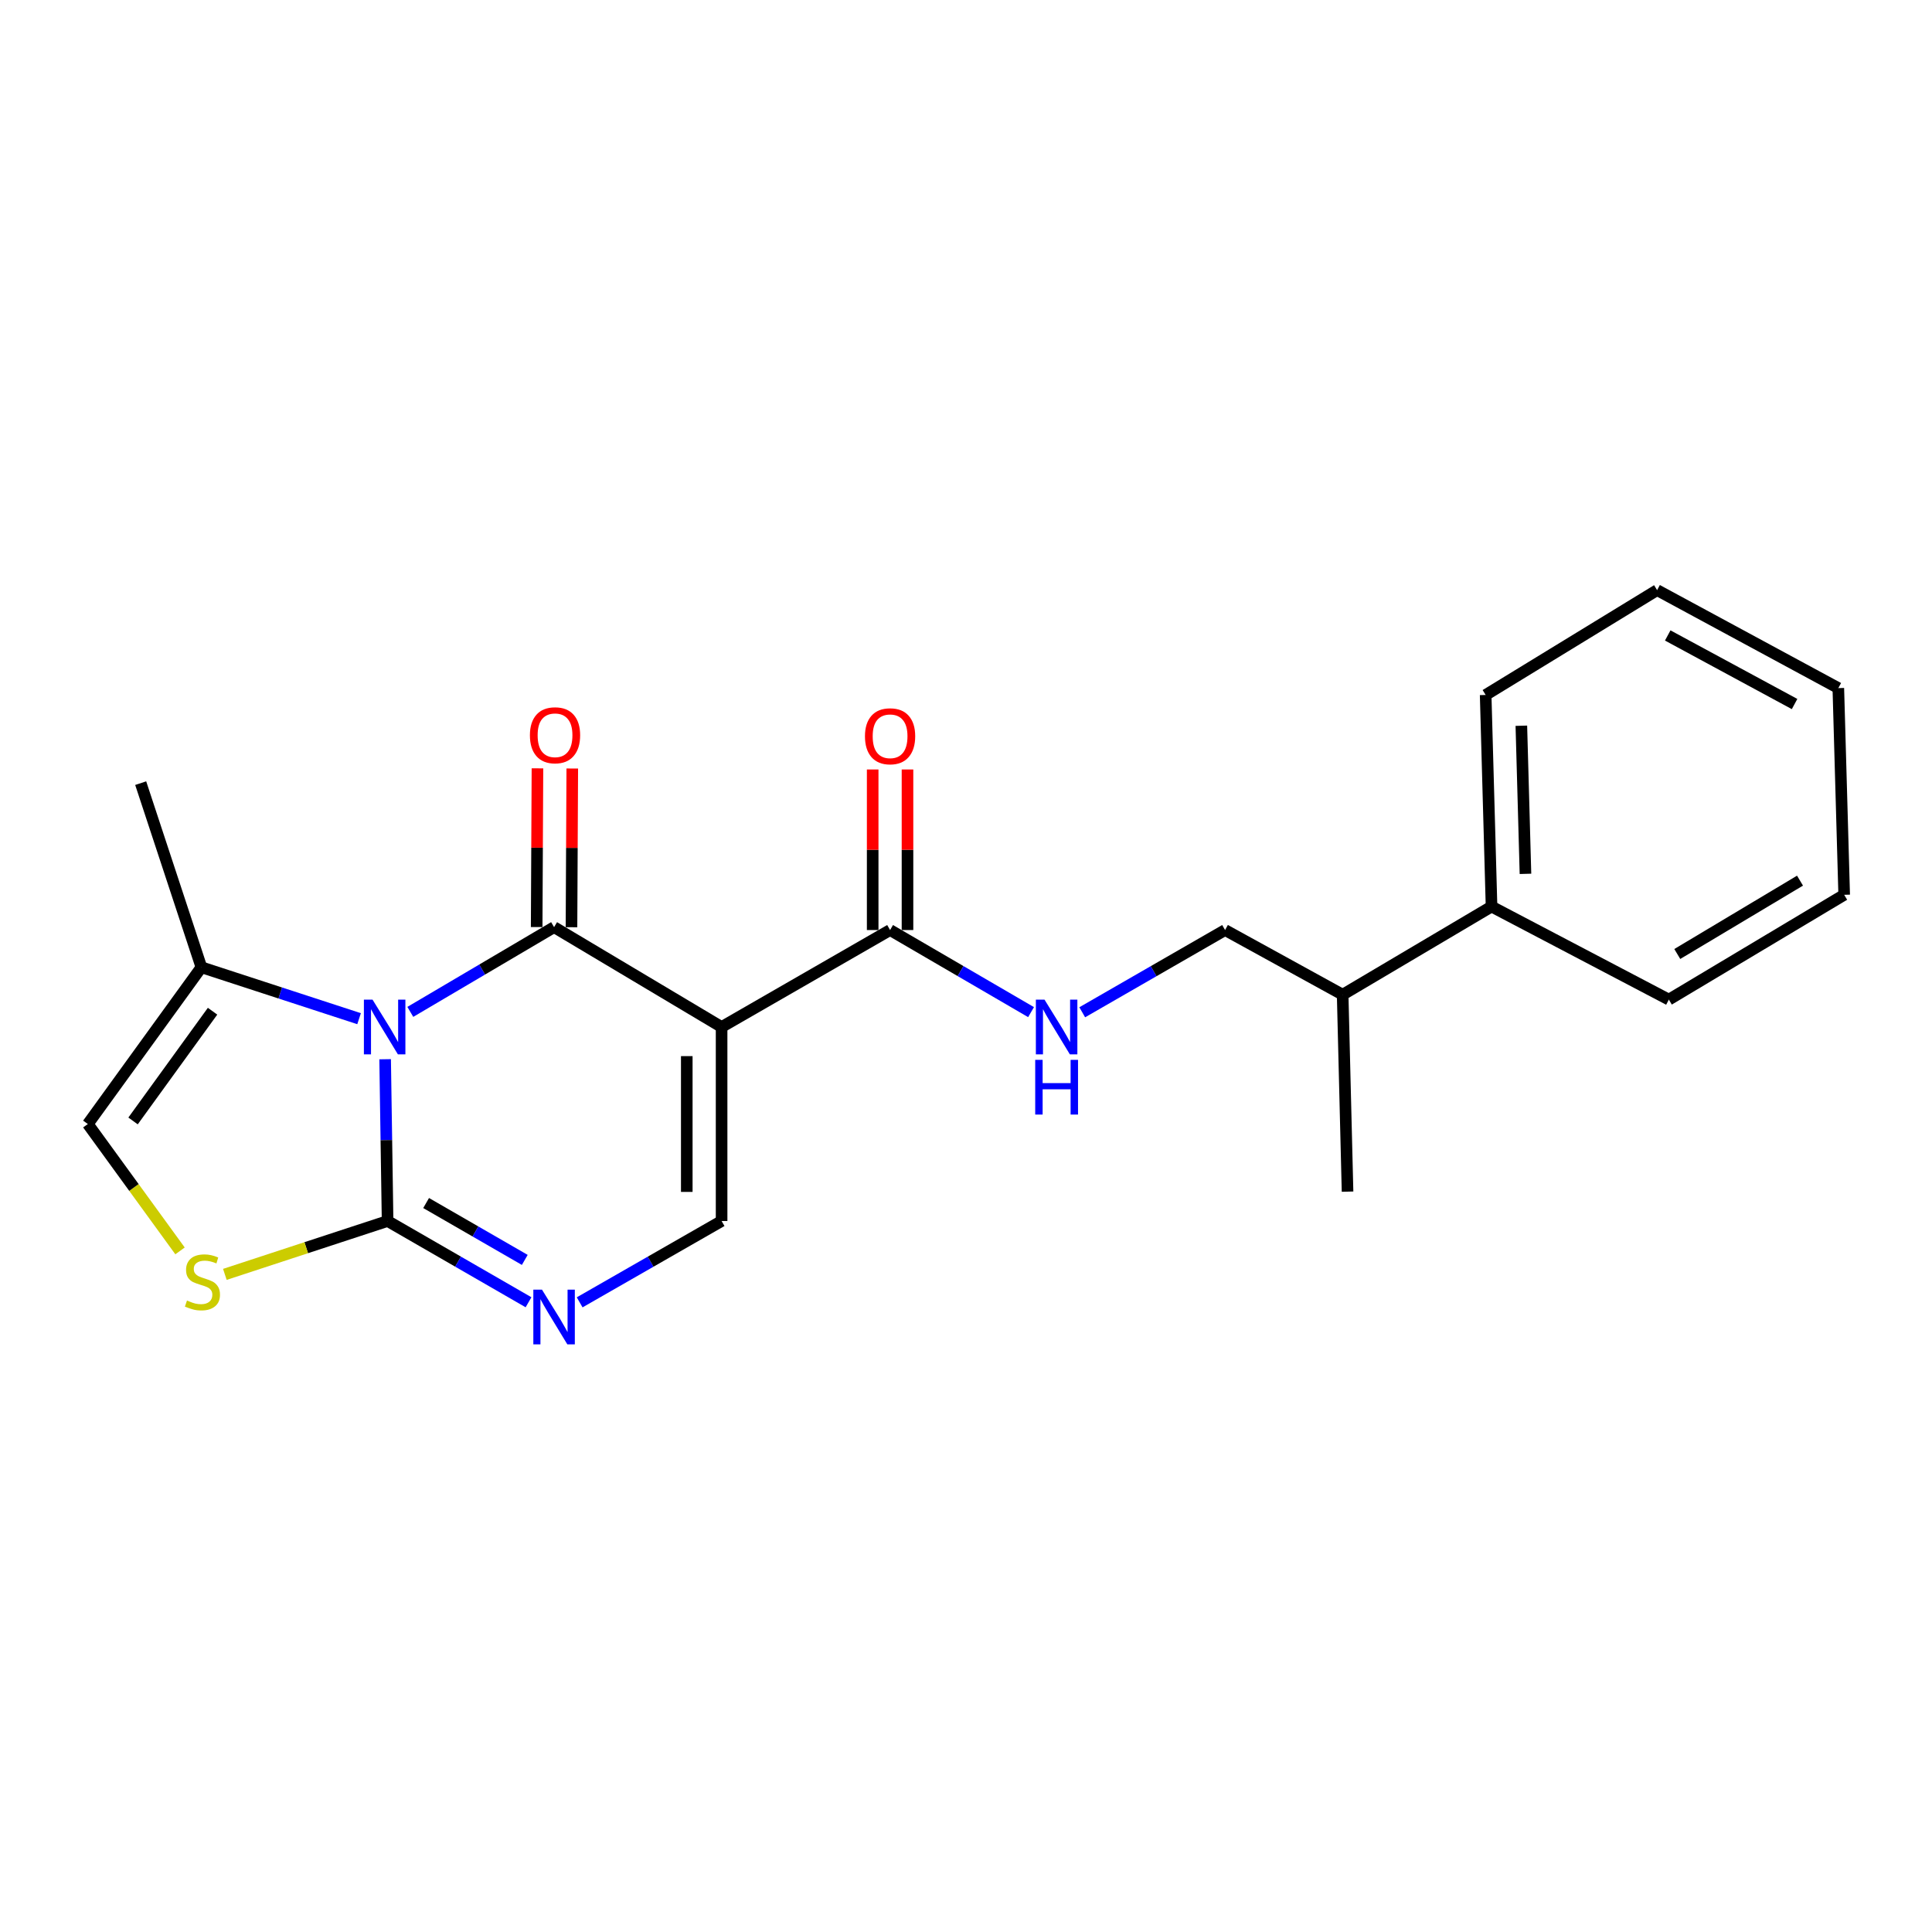 <?xml version='1.0' encoding='iso-8859-1'?>
<svg version='1.1' baseProfile='full'
              xmlns='http://www.w3.org/2000/svg'
                      xmlns:rdkit='http://www.rdkit.org/xml'
                      xmlns:xlink='http://www.w3.org/1999/xlink'
                  xml:space='preserve'
width='1000px' height='1000px' viewBox='0 0 1000 1000'>
<!-- END OF HEADER -->
<rect style='opacity:1.0;fill:#FFFFFF;stroke:none' width='1000' height='1000' x='0' y='0'> </rect>
<path class='bond-0' d='M 212.378,523.753 L 249.584,501.819' style='fill:none;fill-rule:evenodd;stroke:#0000FF;stroke-width:6px;stroke-linecap:butt;stroke-linejoin:miter;stroke-opacity:1' />
<path class='bond-0' d='M 249.584,501.819 L 286.791,479.885' style='fill:none;fill-rule:evenodd;stroke:#000000;stroke-width:6px;stroke-linecap:butt;stroke-linejoin:miter;stroke-opacity:1' />
<path class='bond-2' d='M 199.345,548.256 L 199.98,590.123' style='fill:none;fill-rule:evenodd;stroke:#0000FF;stroke-width:6px;stroke-linecap:butt;stroke-linejoin:miter;stroke-opacity:1' />
<path class='bond-2' d='M 199.98,590.123 L 200.615,631.991' style='fill:none;fill-rule:evenodd;stroke:#000000;stroke-width:6px;stroke-linecap:butt;stroke-linejoin:miter;stroke-opacity:1' />
<path class='bond-7' d='M 185.858,527.269 L 145.051,513.961' style='fill:none;fill-rule:evenodd;stroke:#0000FF;stroke-width:6px;stroke-linecap:butt;stroke-linejoin:miter;stroke-opacity:1' />
<path class='bond-7' d='M 145.051,513.961 L 104.244,500.653' style='fill:none;fill-rule:evenodd;stroke:#000000;stroke-width:6px;stroke-linecap:butt;stroke-linejoin:miter;stroke-opacity:1' />
<path class='bond-1' d='M 286.791,479.885 L 373.499,531.585' style='fill:none;fill-rule:evenodd;stroke:#000000;stroke-width:6px;stroke-linecap:butt;stroke-linejoin:miter;stroke-opacity:1' />
<path class='bond-10' d='M 295.803,479.93 L 296.006,438.855' style='fill:none;fill-rule:evenodd;stroke:#000000;stroke-width:6px;stroke-linecap:butt;stroke-linejoin:miter;stroke-opacity:1' />
<path class='bond-10' d='M 296.006,438.855 L 296.209,397.78' style='fill:none;fill-rule:evenodd;stroke:#FF0000;stroke-width:6px;stroke-linecap:butt;stroke-linejoin:miter;stroke-opacity:1' />
<path class='bond-10' d='M 277.779,479.841 L 277.982,438.766' style='fill:none;fill-rule:evenodd;stroke:#000000;stroke-width:6px;stroke-linecap:butt;stroke-linejoin:miter;stroke-opacity:1' />
<path class='bond-10' d='M 277.982,438.766 L 278.185,397.691' style='fill:none;fill-rule:evenodd;stroke:#FF0000;stroke-width:6px;stroke-linecap:butt;stroke-linejoin:miter;stroke-opacity:1' />
<path class='bond-6' d='M 373.499,531.585 L 460.707,481.387' style='fill:none;fill-rule:evenodd;stroke:#000000;stroke-width:6px;stroke-linecap:butt;stroke-linejoin:miter;stroke-opacity:1' />
<path class='bond-23' d='M 373.499,531.585 L 373.499,631.991' style='fill:none;fill-rule:evenodd;stroke:#000000;stroke-width:6px;stroke-linecap:butt;stroke-linejoin:miter;stroke-opacity:1' />
<path class='bond-23' d='M 355.474,546.646 L 355.474,616.93' style='fill:none;fill-rule:evenodd;stroke:#000000;stroke-width:6px;stroke-linecap:butt;stroke-linejoin:miter;stroke-opacity:1' />
<path class='bond-3' d='M 200.615,631.991 L 237.09,653.022' style='fill:none;fill-rule:evenodd;stroke:#000000;stroke-width:6px;stroke-linecap:butt;stroke-linejoin:miter;stroke-opacity:1' />
<path class='bond-3' d='M 237.09,653.022 L 273.564,674.052' style='fill:none;fill-rule:evenodd;stroke:#0000FF;stroke-width:6px;stroke-linecap:butt;stroke-linejoin:miter;stroke-opacity:1' />
<path class='bond-3' d='M 220.56,622.685 L 246.093,637.407' style='fill:none;fill-rule:evenodd;stroke:#000000;stroke-width:6px;stroke-linecap:butt;stroke-linejoin:miter;stroke-opacity:1' />
<path class='bond-3' d='M 246.093,637.407 L 271.625,652.128' style='fill:none;fill-rule:evenodd;stroke:#0000FF;stroke-width:6px;stroke-linecap:butt;stroke-linejoin:miter;stroke-opacity:1' />
<path class='bond-5' d='M 200.615,631.991 L 158.5,645.805' style='fill:none;fill-rule:evenodd;stroke:#000000;stroke-width:6px;stroke-linecap:butt;stroke-linejoin:miter;stroke-opacity:1' />
<path class='bond-5' d='M 158.5,645.805 L 116.386,659.618' style='fill:none;fill-rule:evenodd;stroke:#CCCC00;stroke-width:6px;stroke-linecap:butt;stroke-linejoin:miter;stroke-opacity:1' />
<path class='bond-4' d='M 300.03,674.092 L 336.764,653.042' style='fill:none;fill-rule:evenodd;stroke:#0000FF;stroke-width:6px;stroke-linecap:butt;stroke-linejoin:miter;stroke-opacity:1' />
<path class='bond-4' d='M 336.764,653.042 L 373.499,631.991' style='fill:none;fill-rule:evenodd;stroke:#000000;stroke-width:6px;stroke-linecap:butt;stroke-linejoin:miter;stroke-opacity:1' />
<path class='bond-22' d='M 93.182,647.46 L 69.318,614.626' style='fill:none;fill-rule:evenodd;stroke:#CCCC00;stroke-width:6px;stroke-linecap:butt;stroke-linejoin:miter;stroke-opacity:1' />
<path class='bond-22' d='M 69.318,614.626 L 45.455,581.793' style='fill:none;fill-rule:evenodd;stroke:#000000;stroke-width:6px;stroke-linecap:butt;stroke-linejoin:miter;stroke-opacity:1' />
<path class='bond-9' d='M 460.707,481.387 L 497.188,502.633' style='fill:none;fill-rule:evenodd;stroke:#000000;stroke-width:6px;stroke-linecap:butt;stroke-linejoin:miter;stroke-opacity:1' />
<path class='bond-9' d='M 497.188,502.633 L 533.67,523.878' style='fill:none;fill-rule:evenodd;stroke:#0000FF;stroke-width:6px;stroke-linecap:butt;stroke-linejoin:miter;stroke-opacity:1' />
<path class='bond-11' d='M 469.719,481.387 L 469.719,439.834' style='fill:none;fill-rule:evenodd;stroke:#000000;stroke-width:6px;stroke-linecap:butt;stroke-linejoin:miter;stroke-opacity:1' />
<path class='bond-11' d='M 469.719,439.834 L 469.719,398.281' style='fill:none;fill-rule:evenodd;stroke:#FF0000;stroke-width:6px;stroke-linecap:butt;stroke-linejoin:miter;stroke-opacity:1' />
<path class='bond-11' d='M 451.695,481.387 L 451.695,439.834' style='fill:none;fill-rule:evenodd;stroke:#000000;stroke-width:6px;stroke-linecap:butt;stroke-linejoin:miter;stroke-opacity:1' />
<path class='bond-11' d='M 451.695,439.834 L 451.695,398.281' style='fill:none;fill-rule:evenodd;stroke:#FF0000;stroke-width:6px;stroke-linecap:butt;stroke-linejoin:miter;stroke-opacity:1' />
<path class='bond-8' d='M 104.244,500.653 L 45.455,581.793' style='fill:none;fill-rule:evenodd;stroke:#000000;stroke-width:6px;stroke-linecap:butt;stroke-linejoin:miter;stroke-opacity:1' />
<path class='bond-8' d='M 110.022,523.4 L 68.869,580.198' style='fill:none;fill-rule:evenodd;stroke:#000000;stroke-width:6px;stroke-linecap:butt;stroke-linejoin:miter;stroke-opacity:1' />
<path class='bond-15' d='M 104.244,500.653 L 72.822,405.354' style='fill:none;fill-rule:evenodd;stroke:#000000;stroke-width:6px;stroke-linecap:butt;stroke-linejoin:miter;stroke-opacity:1' />
<path class='bond-12' d='M 560.159,523.954 L 597.13,502.671' style='fill:none;fill-rule:evenodd;stroke:#0000FF;stroke-width:6px;stroke-linecap:butt;stroke-linejoin:miter;stroke-opacity:1' />
<path class='bond-12' d='M 597.13,502.671 L 634.102,481.387' style='fill:none;fill-rule:evenodd;stroke:#000000;stroke-width:6px;stroke-linecap:butt;stroke-linejoin:miter;stroke-opacity:1' />
<path class='bond-14' d='M 634.102,481.387 L 694.954,514.852' style='fill:none;fill-rule:evenodd;stroke:#000000;stroke-width:6px;stroke-linecap:butt;stroke-linejoin:miter;stroke-opacity:1' />
<path class='bond-13' d='M 772.018,469.231 L 694.954,514.852' style='fill:none;fill-rule:evenodd;stroke:#000000;stroke-width:6px;stroke-linecap:butt;stroke-linejoin:miter;stroke-opacity:1' />
<path class='bond-16' d='M 772.018,469.231 L 768.974,359.712' style='fill:none;fill-rule:evenodd;stroke:#000000;stroke-width:6px;stroke-linecap:butt;stroke-linejoin:miter;stroke-opacity:1' />
<path class='bond-16' d='M 789.579,452.302 L 787.448,375.639' style='fill:none;fill-rule:evenodd;stroke:#000000;stroke-width:6px;stroke-linecap:butt;stroke-linejoin:miter;stroke-opacity:1' />
<path class='bond-17' d='M 772.018,469.231 L 863.793,517.396' style='fill:none;fill-rule:evenodd;stroke:#000000;stroke-width:6px;stroke-linecap:butt;stroke-linejoin:miter;stroke-opacity:1' />
<path class='bond-18' d='M 694.954,514.852 L 697.487,616.79' style='fill:none;fill-rule:evenodd;stroke:#000000;stroke-width:6px;stroke-linecap:butt;stroke-linejoin:miter;stroke-opacity:1' />
<path class='bond-20' d='M 768.974,359.712 L 857.714,305.449' style='fill:none;fill-rule:evenodd;stroke:#000000;stroke-width:6px;stroke-linecap:butt;stroke-linejoin:miter;stroke-opacity:1' />
<path class='bond-19' d='M 863.793,517.396 L 954.545,463.152' style='fill:none;fill-rule:evenodd;stroke:#000000;stroke-width:6px;stroke-linecap:butt;stroke-linejoin:miter;stroke-opacity:1' />
<path class='bond-19' d='M 868.158,493.788 L 931.685,455.818' style='fill:none;fill-rule:evenodd;stroke:#000000;stroke-width:6px;stroke-linecap:butt;stroke-linejoin:miter;stroke-opacity:1' />
<path class='bond-21' d='M 954.545,463.152 L 951.511,356.158' style='fill:none;fill-rule:evenodd;stroke:#000000;stroke-width:6px;stroke-linecap:butt;stroke-linejoin:miter;stroke-opacity:1' />
<path class='bond-24' d='M 857.714,305.449 L 951.511,356.158' style='fill:none;fill-rule:evenodd;stroke:#000000;stroke-width:6px;stroke-linecap:butt;stroke-linejoin:miter;stroke-opacity:1' />
<path class='bond-24' d='M 863.212,328.911 L 928.87,364.407' style='fill:none;fill-rule:evenodd;stroke:#000000;stroke-width:6px;stroke-linecap:butt;stroke-linejoin:miter;stroke-opacity:1' />
<path  class='atom-0' d='M 192.833 517.425
L 202.113 532.425
Q 203.033 533.905, 204.513 536.585
Q 205.993 539.265, 206.073 539.425
L 206.073 517.425
L 209.833 517.425
L 209.833 545.745
L 205.953 545.745
L 195.993 529.345
Q 194.833 527.425, 193.593 525.225
Q 192.393 523.025, 192.033 522.345
L 192.033 545.745
L 188.353 545.745
L 188.353 517.425
L 192.833 517.425
' fill='#0000FF'/>
<path  class='atom-4' d='M 280.531 667.518
L 289.811 682.518
Q 290.731 683.998, 292.211 686.678
Q 293.691 689.358, 293.771 689.518
L 293.771 667.518
L 297.531 667.518
L 297.531 695.838
L 293.651 695.838
L 283.691 679.438
Q 282.531 677.518, 281.291 675.318
Q 280.091 673.118, 279.731 672.438
L 279.731 695.838
L 276.051 695.838
L 276.051 667.518
L 280.531 667.518
' fill='#0000FF'/>
<path  class='atom-6' d='M 96.785 673.144
Q 97.105 673.264, 98.425 673.824
Q 99.745 674.384, 101.185 674.744
Q 102.665 675.064, 104.105 675.064
Q 106.785 675.064, 108.345 673.784
Q 109.905 672.464, 109.905 670.184
Q 109.905 668.624, 109.105 667.664
Q 108.345 666.704, 107.145 666.184
Q 105.945 665.664, 103.945 665.064
Q 101.425 664.304, 99.905 663.584
Q 98.425 662.864, 97.345 661.344
Q 96.305 659.824, 96.305 657.264
Q 96.305 653.704, 98.705 651.504
Q 101.145 649.304, 105.945 649.304
Q 109.225 649.304, 112.945 650.864
L 112.025 653.944
Q 108.625 652.544, 106.065 652.544
Q 103.305 652.544, 101.785 653.704
Q 100.265 654.824, 100.305 656.784
Q 100.305 658.304, 101.065 659.224
Q 101.865 660.144, 102.985 660.664
Q 104.145 661.184, 106.065 661.784
Q 108.625 662.584, 110.145 663.384
Q 111.665 664.184, 112.745 665.824
Q 113.865 667.424, 113.865 670.184
Q 113.865 674.104, 111.225 676.224
Q 108.625 678.304, 104.265 678.304
Q 101.745 678.304, 99.825 677.744
Q 97.945 677.224, 95.705 676.304
L 96.785 673.144
' fill='#CCCC00'/>
<path  class='atom-10' d='M 540.644 517.425
L 549.924 532.425
Q 550.844 533.905, 552.324 536.585
Q 553.804 539.265, 553.884 539.425
L 553.884 517.425
L 557.644 517.425
L 557.644 545.745
L 553.764 545.745
L 543.804 529.345
Q 542.644 527.425, 541.404 525.225
Q 540.204 523.025, 539.844 522.345
L 539.844 545.745
L 536.164 545.745
L 536.164 517.425
L 540.644 517.425
' fill='#0000FF'/>
<path  class='atom-10' d='M 535.824 548.577
L 539.664 548.577
L 539.664 560.617
L 554.144 560.617
L 554.144 548.577
L 557.984 548.577
L 557.984 576.897
L 554.144 576.897
L 554.144 563.817
L 539.664 563.817
L 539.664 576.897
L 535.824 576.897
L 535.824 548.577
' fill='#0000FF'/>
<path  class='atom-11' d='M 274.282 380.571
Q 274.282 373.771, 277.642 369.971
Q 281.002 366.171, 287.282 366.171
Q 293.562 366.171, 296.922 369.971
Q 300.282 373.771, 300.282 380.571
Q 300.282 387.451, 296.882 391.371
Q 293.482 395.251, 287.282 395.251
Q 281.042 395.251, 277.642 391.371
Q 274.282 387.491, 274.282 380.571
M 287.282 392.051
Q 291.602 392.051, 293.922 389.171
Q 296.282 386.251, 296.282 380.571
Q 296.282 375.011, 293.922 372.211
Q 291.602 369.371, 287.282 369.371
Q 282.962 369.371, 280.602 372.171
Q 278.282 374.971, 278.282 380.571
Q 278.282 386.291, 280.602 389.171
Q 282.962 392.051, 287.282 392.051
' fill='#FF0000'/>
<path  class='atom-12' d='M 447.707 381.091
Q 447.707 374.291, 451.067 370.491
Q 454.427 366.691, 460.707 366.691
Q 466.987 366.691, 470.347 370.491
Q 473.707 374.291, 473.707 381.091
Q 473.707 387.971, 470.307 391.891
Q 466.907 395.771, 460.707 395.771
Q 454.467 395.771, 451.067 391.891
Q 447.707 388.011, 447.707 381.091
M 460.707 392.571
Q 465.027 392.571, 467.347 389.691
Q 469.707 386.771, 469.707 381.091
Q 469.707 375.531, 467.347 372.731
Q 465.027 369.891, 460.707 369.891
Q 456.387 369.891, 454.027 372.691
Q 451.707 375.491, 451.707 381.091
Q 451.707 386.811, 454.027 389.691
Q 456.387 392.571, 460.707 392.571
' fill='#FF0000'/>
</svg>
